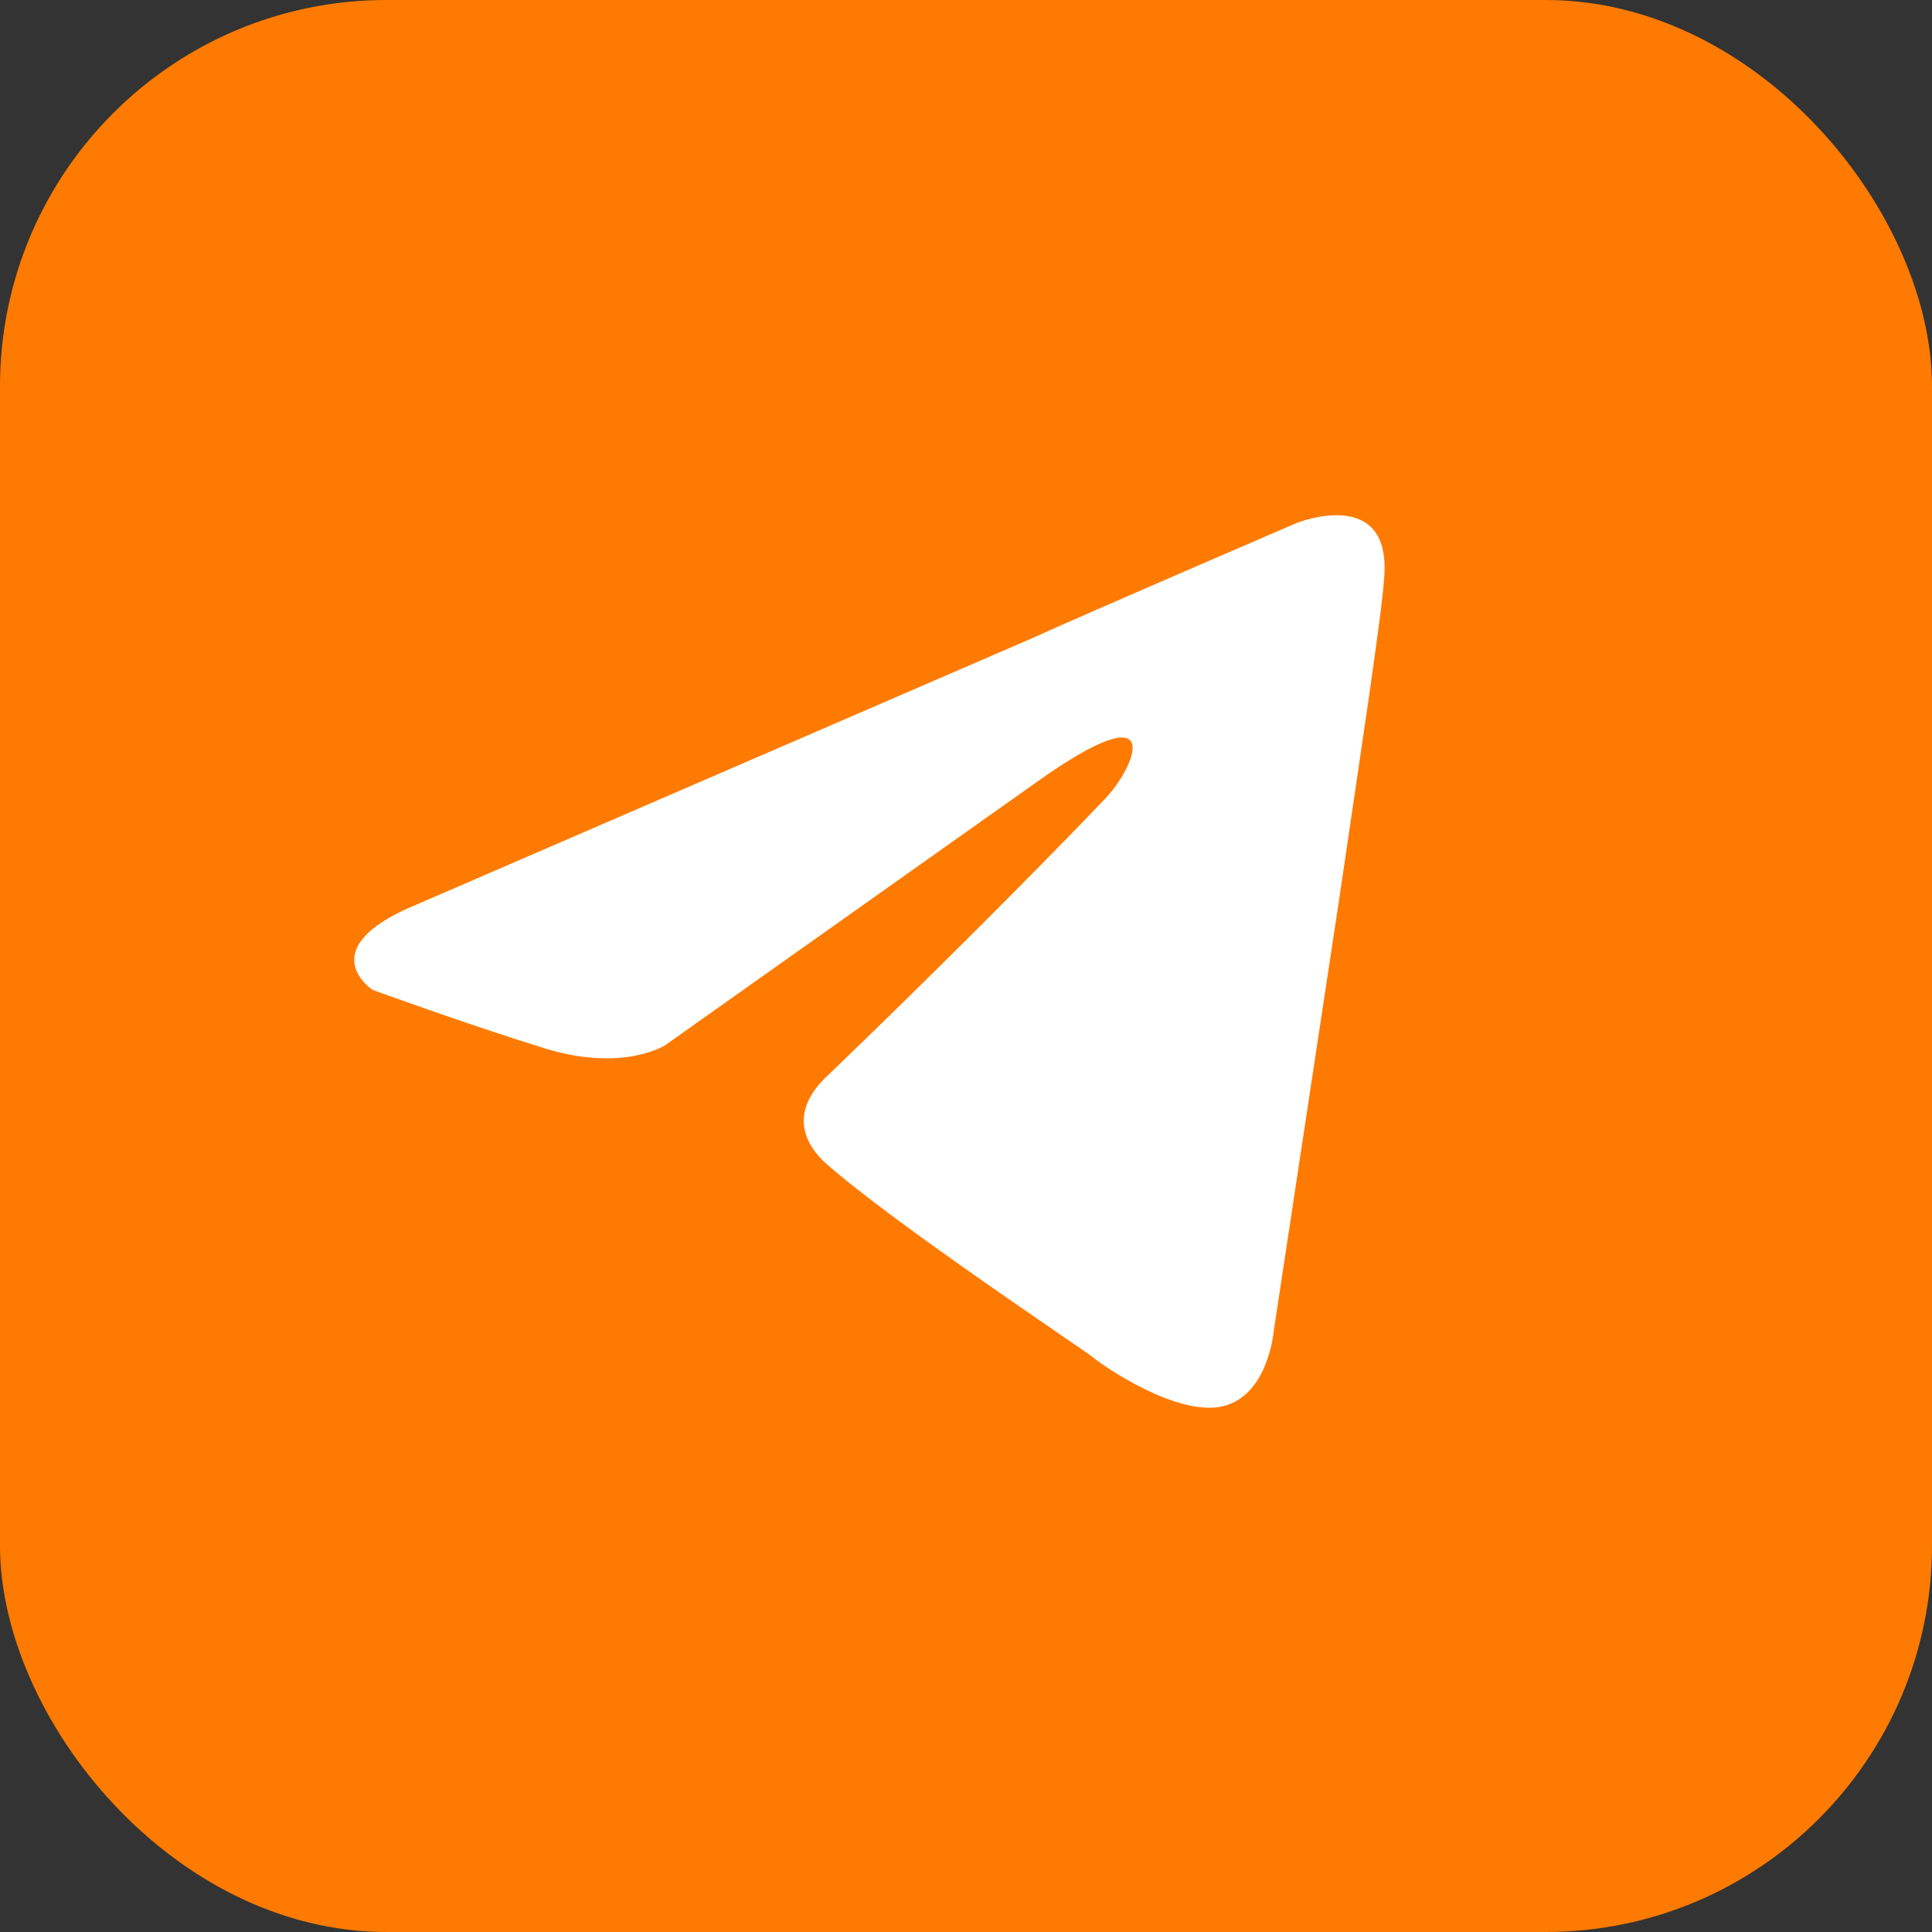 <?xml version="1.0" encoding="UTF-8"?> <svg xmlns="http://www.w3.org/2000/svg" width="50" height="50" viewBox="0 0 50 50" fill="none"><rect x="0" y="0" width="50" height="50" fill="#333333" stroke="none"/><rect width="50" height="50" rx="10" fill="#FF7A00"></rect><path d="M33.551 13.537C33.551 13.537 36.029 12.538 35.821 14.972C35.752 15.971 35.215 19.477 34.66 23.256L32.962 34.464C32.961 34.475 32.819 36.1 31.662 36.39C30.501 36.68 28.596 35.39 28.249 35.1C27.972 34.882 23.138 31.667 21.37 30.105C20.885 29.669 20.348 28.815 21.44 27.816C23.9 25.454 26.828 22.529 28.596 20.676C29.41 19.822 30.224 17.825 26.828 20.24L17.212 27.052C17.212 27.052 16.12 27.761 14.075 27.125C12.041 26.493 9.665 25.626 9.64 25.617C9.64 25.617 8.011 24.545 10.801 23.401L26.672 16.534C28.223 15.83 33.494 13.562 33.551 13.537Z" fill="white"></path></svg> 